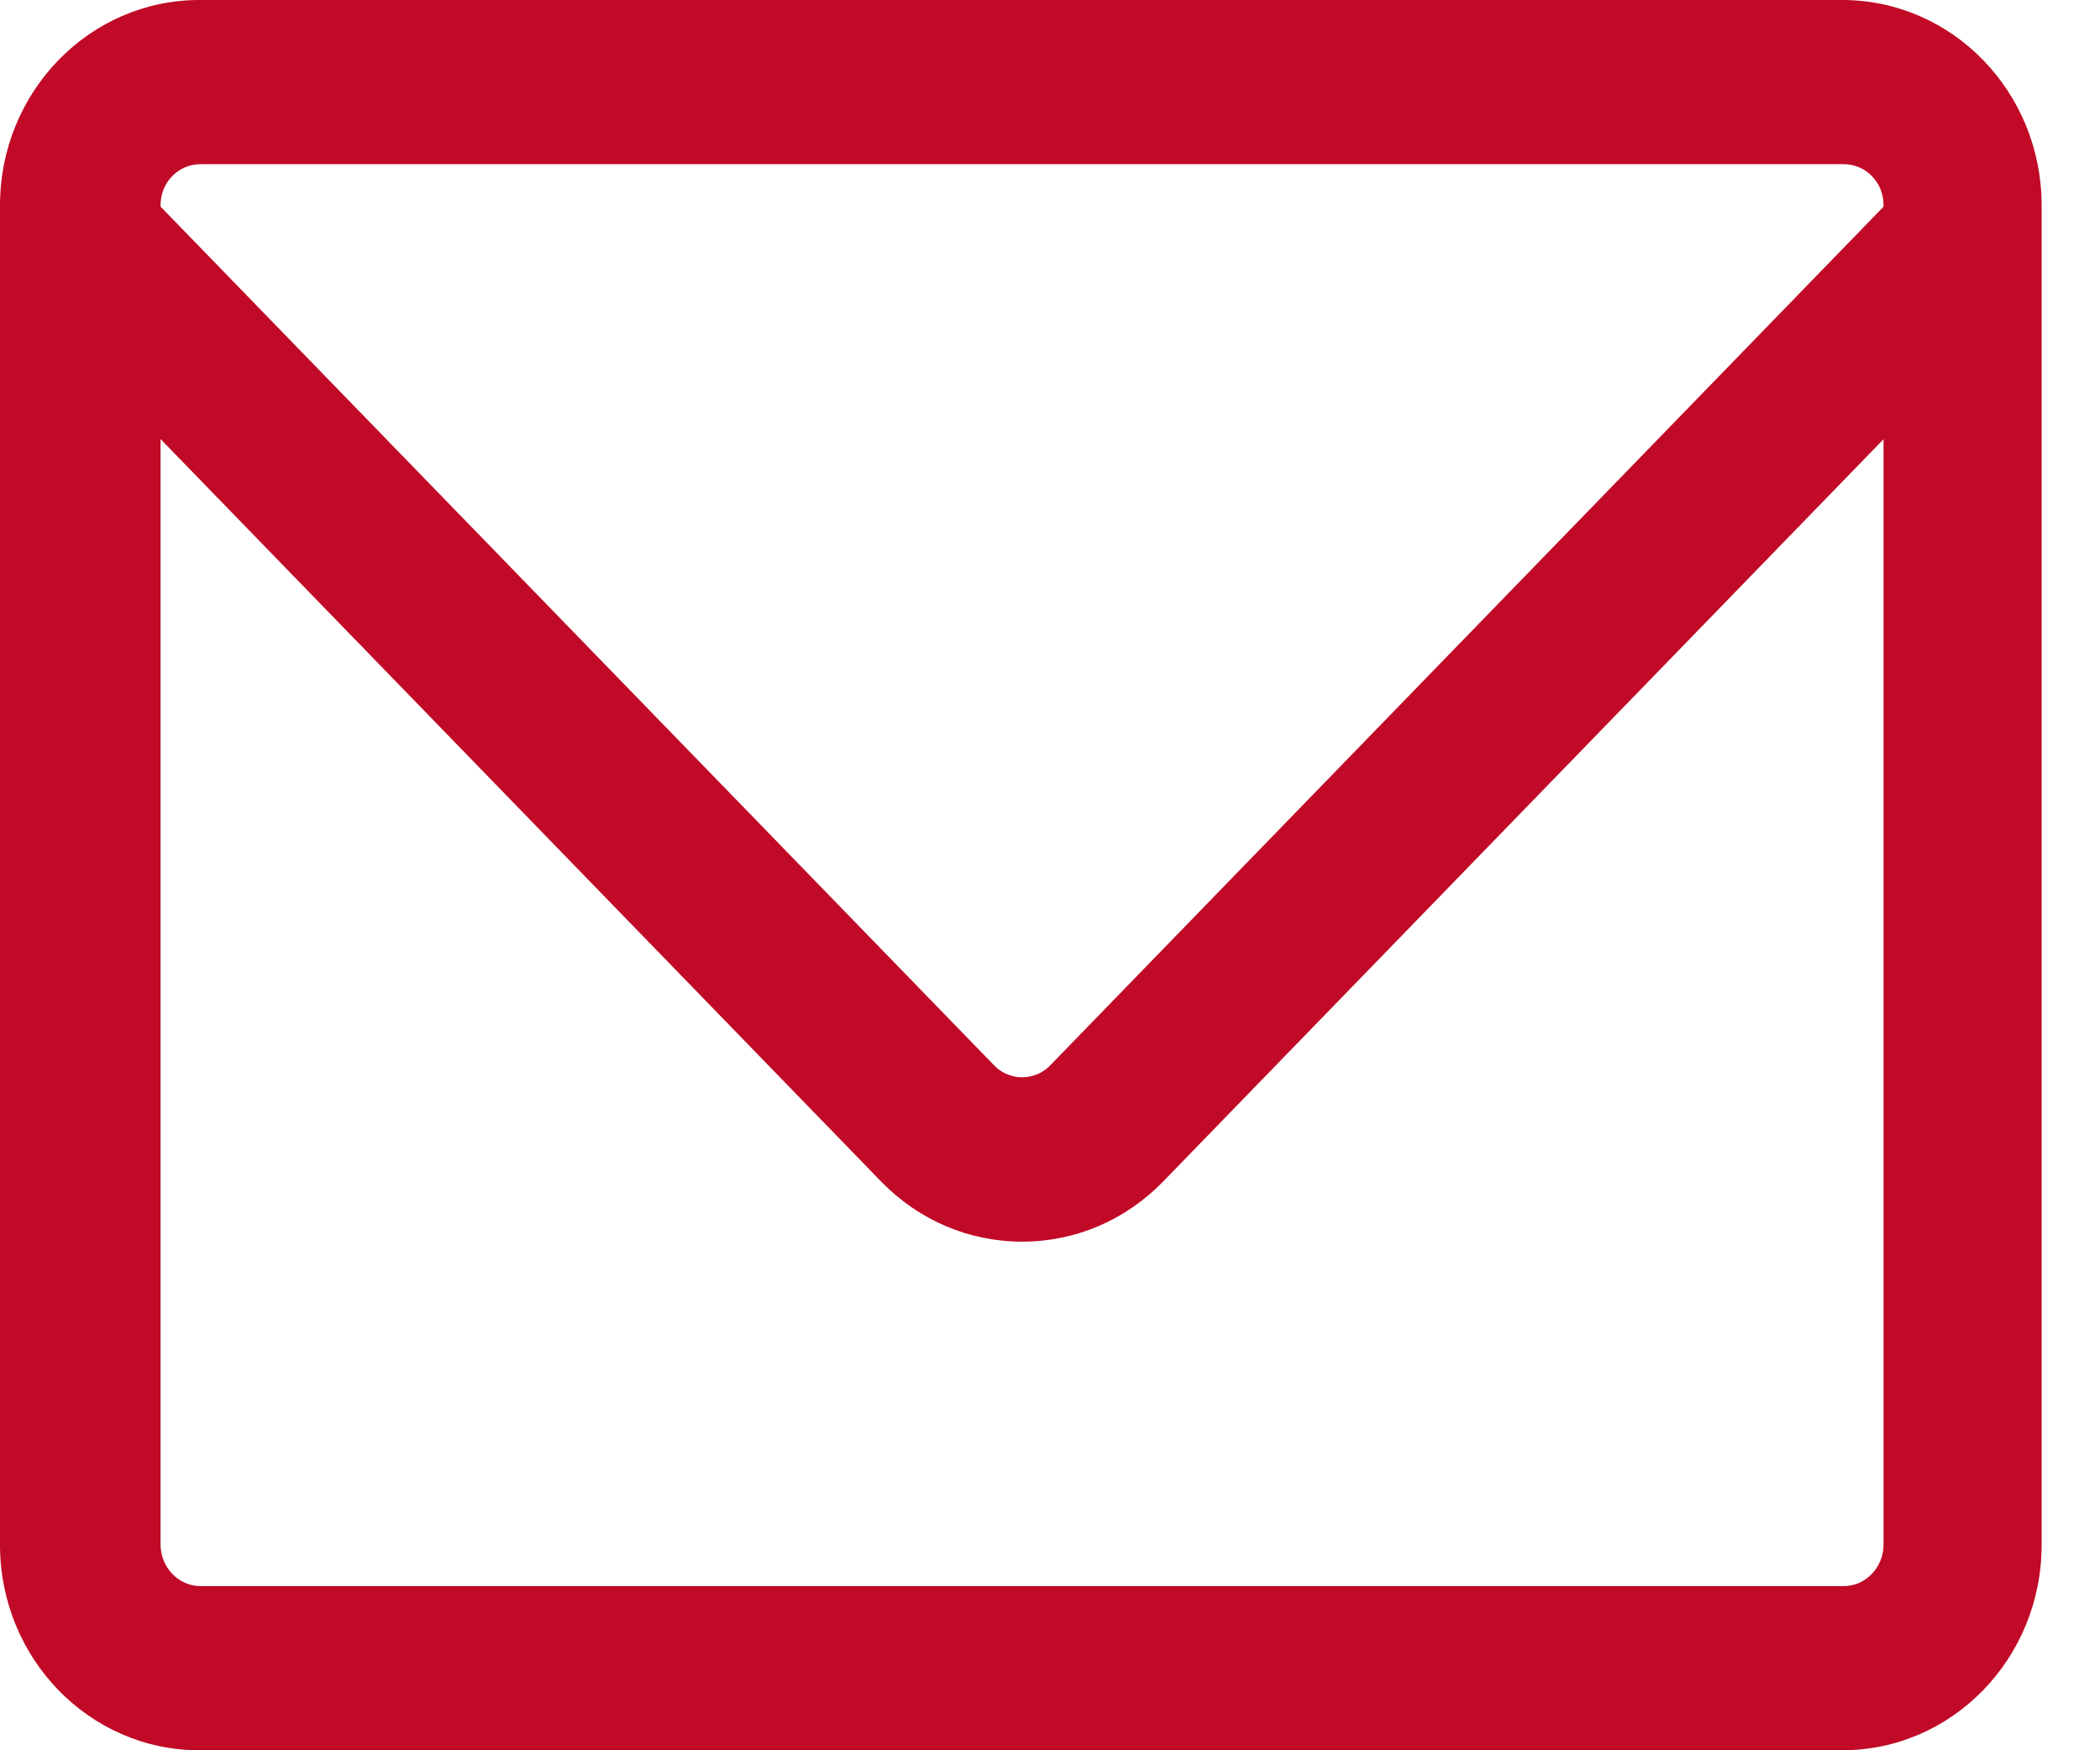 <svg width="24" height="20" viewBox="0 0 24 20" fill="none" xmlns="http://www.w3.org/2000/svg">
<path d="M23.333 2.348C23.333 1.051 22.313 0 21.054 0H2.279C1.02 0 0 1.051 0 2.348V17.652C0 18.949 1.02 20 2.279 20H21.054C22.313 20 23.333 18.949 23.333 17.652V2.348ZM2.291 1.876H21.072C21.323 1.876 21.526 2.083 21.526 2.342V2.362L12.004 12.172C11.887 12.292 11.752 12.31 11.682 12.31C11.611 12.31 11.476 12.292 11.36 12.172L1.835 2.361V2.342C1.835 2.083 2.04 1.876 2.291 1.876ZM21.072 18.124H2.291C2.04 18.124 1.835 17.909 1.835 17.65V5.017L10.07 13.501C10.501 13.944 11.073 14.188 11.682 14.188C12.291 14.188 12.862 13.944 13.293 13.501L21.526 5.019V17.65C21.526 17.909 21.323 18.124 21.072 18.124Z" fill="#C10A27"/>
</svg>
